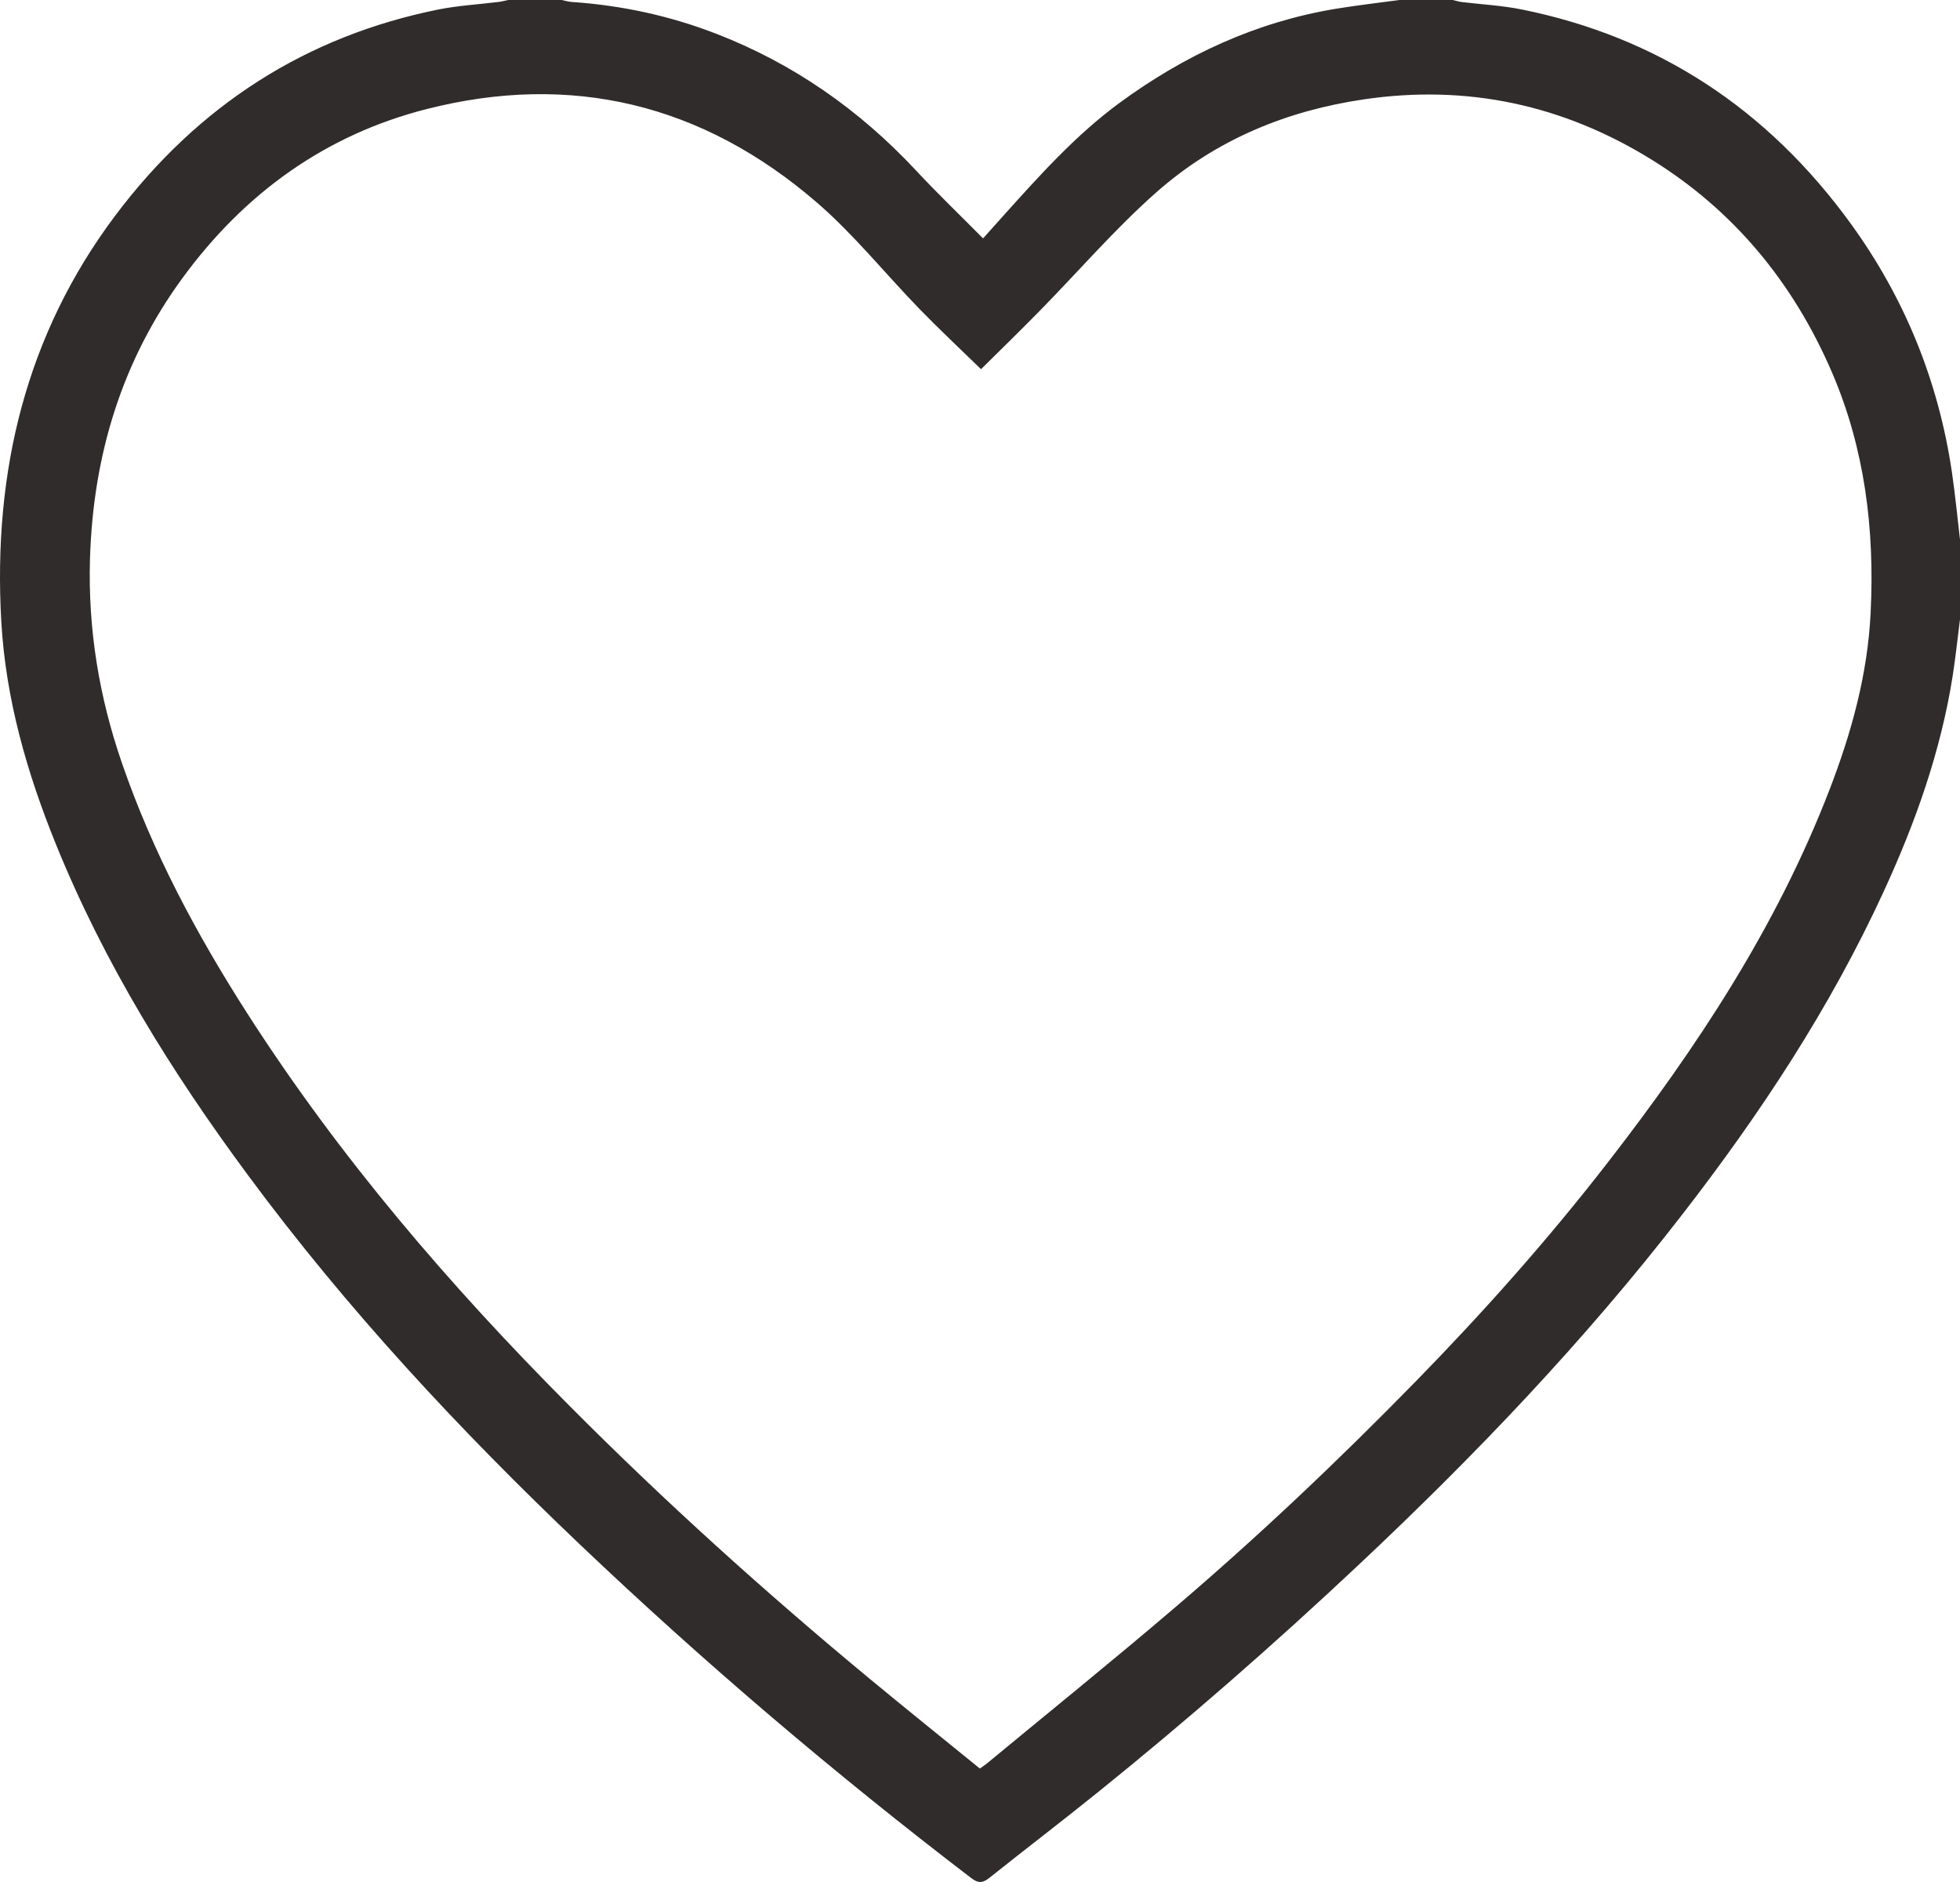 <?xml version="1.0" encoding="UTF-8"?> <svg xmlns="http://www.w3.org/2000/svg" width="25" height="24" viewBox="0 0 25 24" fill="none"> <rect width="25" height="24" fill="white"></rect> <path d="M25.001 7.889C24.97 8.13 24.945 8.372 24.908 8.611C24.756 9.579 24.433 10.486 24.029 11.364C23.342 12.859 22.448 14.21 21.455 15.491C20.203 17.109 18.802 18.573 17.326 19.959C16.249 20.971 15.139 21.941 13.993 22.864C13.539 23.23 13.076 23.583 12.621 23.946C12.536 24.014 12.48 24.02 12.387 23.949C10.653 22.624 8.987 21.208 7.396 19.695C5.867 18.241 4.427 16.697 3.159 14.981C2.193 13.675 1.335 12.298 0.714 10.768C0.344 9.856 0.072 8.914 0.016 7.919C-0.091 6.013 0.333 4.265 1.468 2.752C2.532 1.334 3.915 0.458 5.597 0.12C5.85 0.07 6.108 0.056 6.364 0.024C6.404 0.019 6.442 0.008 6.482 0C6.708 0 6.935 0 7.162 0C7.205 0.008 7.249 0.022 7.293 0.025C7.928 0.068 8.546 0.201 9.145 0.434C10.115 0.811 10.958 1.396 11.684 2.174C11.957 2.467 12.245 2.743 12.539 3.04C12.611 2.96 12.704 2.856 12.797 2.752C13.259 2.238 13.72 1.724 14.274 1.316C15.115 0.698 16.031 0.277 17.045 0.111C17.312 0.067 17.581 0.037 17.849 0C18.075 0 18.302 0 18.529 0C18.568 0.009 18.607 0.021 18.646 0.026C18.902 0.057 19.16 0.07 19.412 0.121C21.138 0.47 22.542 1.382 23.611 2.858C24.291 3.797 24.726 4.856 24.898 6.029C24.939 6.312 24.967 6.597 25 6.881C25.001 7.217 25.001 7.553 25.001 7.889ZM12.498 22.553C12.534 22.527 12.562 22.51 12.586 22.49C13.382 21.832 14.185 21.184 14.971 20.513C16.044 19.599 17.07 18.627 18.06 17.614C18.927 16.727 19.753 15.799 20.517 14.812C21.643 13.358 22.657 11.828 23.334 10.075C23.614 9.349 23.822 8.603 23.86 7.815C23.913 6.753 23.786 5.721 23.365 4.744C22.867 3.59 22.104 2.679 21.07 2.038C19.936 1.335 18.711 1.075 17.404 1.266C16.42 1.409 15.515 1.777 14.752 2.45C14.222 2.918 13.753 3.464 13.254 3.972C12.998 4.233 12.735 4.488 12.513 4.708C12.268 4.469 11.993 4.212 11.73 3.942C11.292 3.491 10.892 2.991 10.421 2.584C8.955 1.318 7.279 0.923 5.441 1.391C4.165 1.716 3.126 2.452 2.323 3.552C1.557 4.602 1.188 5.799 1.148 7.123C1.121 8.023 1.264 8.886 1.554 9.727C1.947 10.869 2.509 11.916 3.15 12.917C4.333 14.763 5.743 16.401 7.268 17.932C8.484 19.154 9.759 20.303 11.079 21.397C11.549 21.786 12.025 22.168 12.498 22.553Z" fill="#312C2C"></path> </svg> 